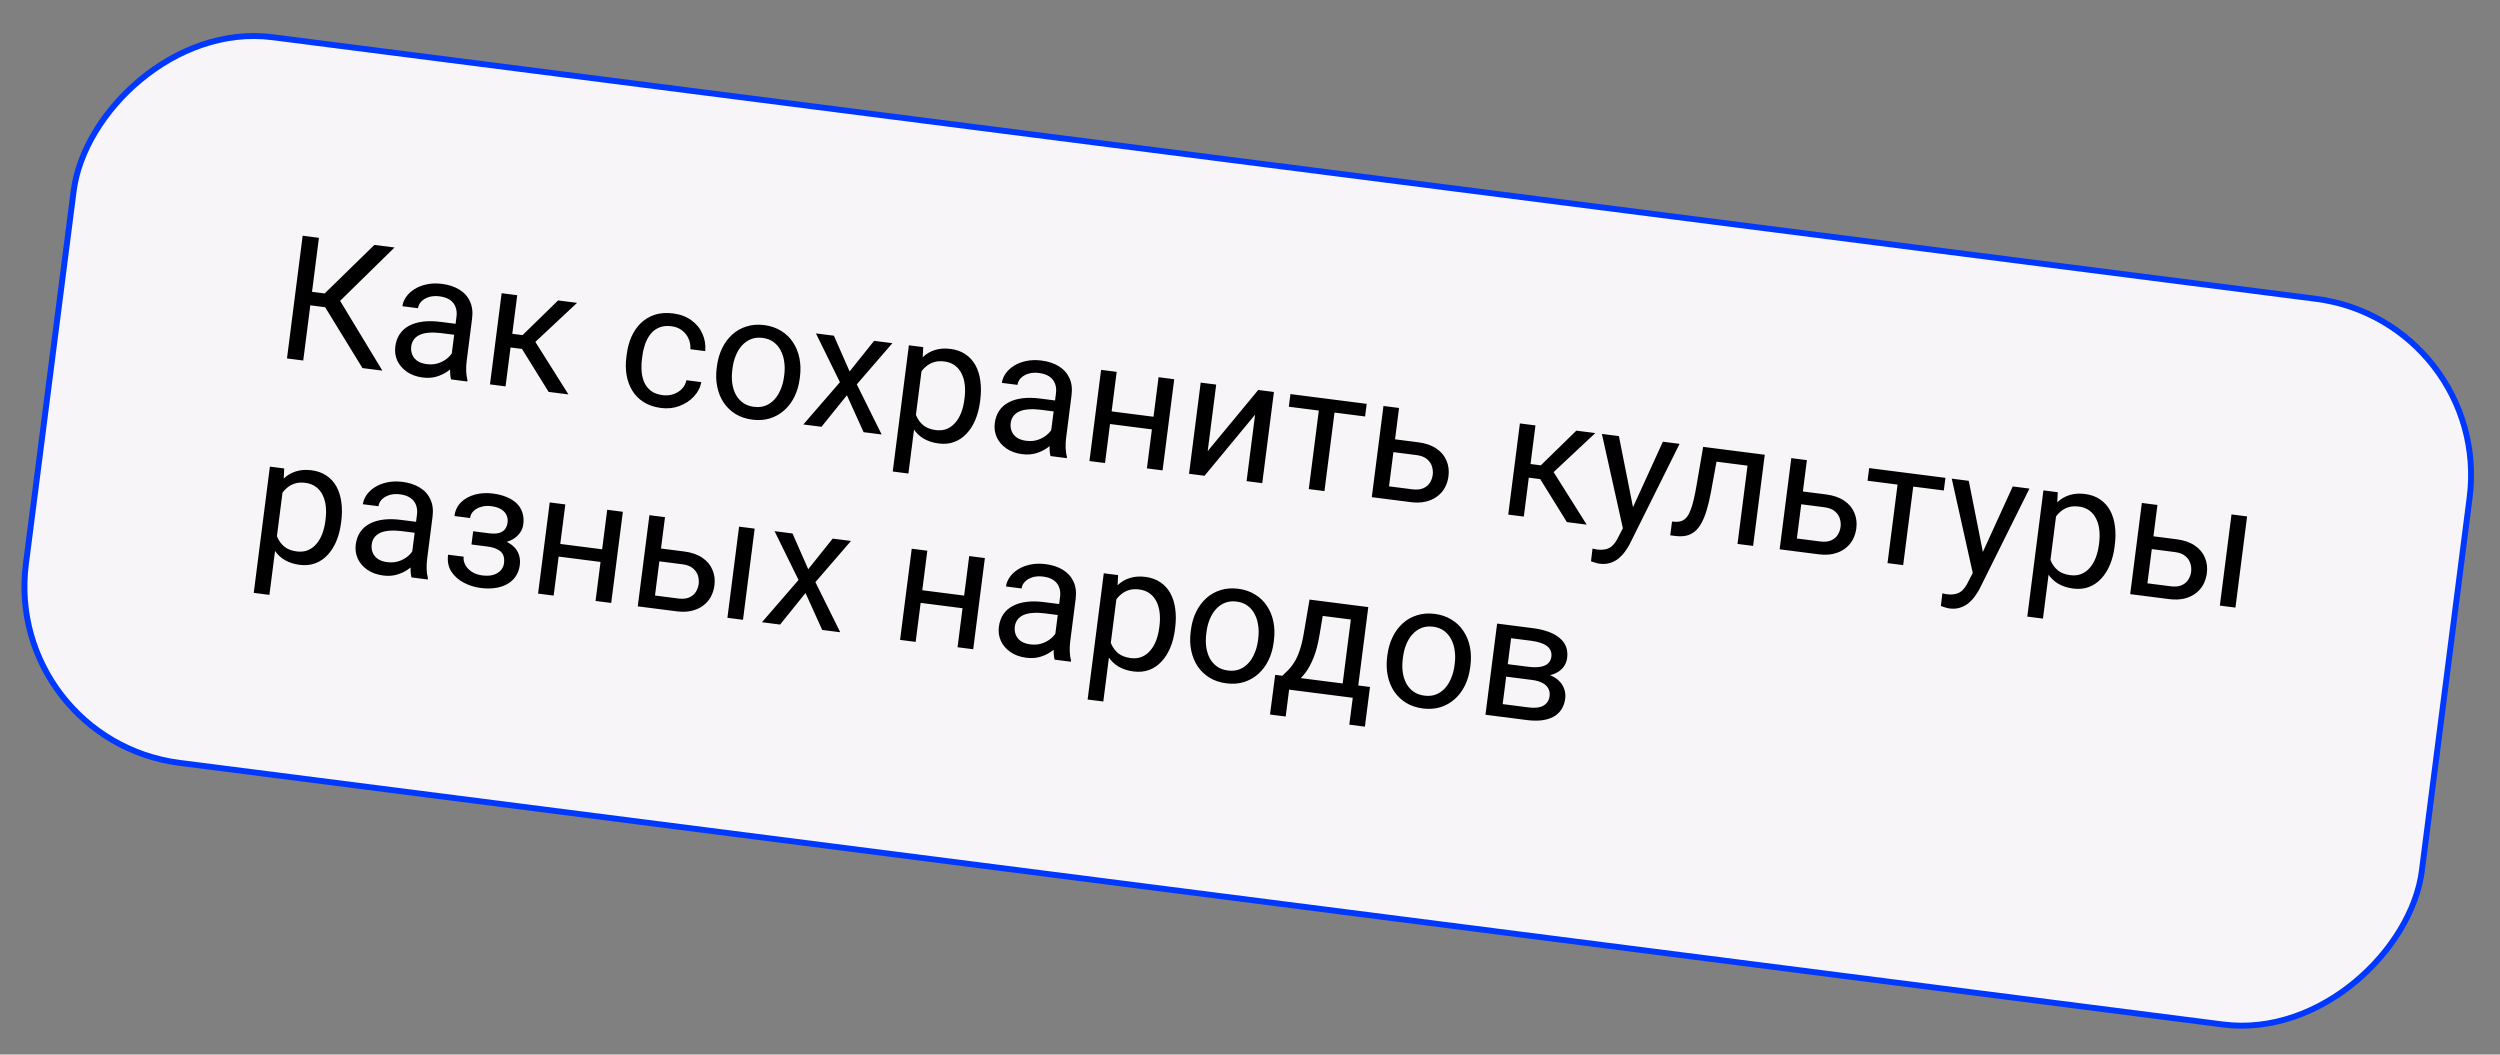 <?xml version="1.0" encoding="UTF-8"?> <svg xmlns="http://www.w3.org/2000/svg" width="211" height="89" viewBox="0 0 211 89" fill="none"><rect x="0" y="0" width="211" height="89" fill="#808080" stroke="none"/><rect x="0.28" y="-0.216" width="203.851" height="61.741" rx="14.999" transform="matrix(0.992 0.127 0.127 -0.992 0.03 62.233)" fill="#F7F5F7" stroke="#0038FF" stroke-width="0.5"></rect><path d="M26.918 20.072L25.594 30.427L24.221 30.251L25.545 19.896L26.918 20.072ZM33.297 20.888L28.074 26.01L25.642 25.699L25.574 24.533L27.402 24.767L31.597 20.67L33.297 20.888ZM30.593 31.066L27.322 25.733L28.243 24.629L32.272 31.281L30.593 31.066ZM38.023 30.679L38.529 26.718C38.568 26.414 38.54 26.143 38.445 25.905C38.356 25.662 38.198 25.463 37.972 25.309C37.746 25.155 37.455 25.055 37.1 25.01C36.768 24.967 36.469 24.987 36.203 25.069C35.942 25.151 35.729 25.275 35.563 25.442C35.402 25.609 35.307 25.8 35.28 26.013L33.964 25.845C33.999 25.57 34.105 25.306 34.282 25.054C34.459 24.802 34.694 24.584 34.988 24.4C35.286 24.212 35.631 24.078 36.022 23.997C36.418 23.913 36.849 23.901 37.313 23.96C37.873 24.032 38.354 24.19 38.756 24.434C39.164 24.679 39.464 25.009 39.656 25.424C39.854 25.834 39.917 26.327 39.843 26.9L39.385 30.485C39.352 30.741 39.339 31.016 39.344 31.311C39.355 31.606 39.392 31.864 39.455 32.084L39.441 32.198L38.068 32.022C38.021 31.862 37.995 31.654 37.989 31.398C37.984 31.137 37.995 30.897 38.023 30.679ZM38.679 27.358L38.575 28.285L37.245 28.115C36.87 28.067 36.532 28.055 36.23 28.079C35.929 28.098 35.671 28.154 35.457 28.248C35.243 28.341 35.072 28.471 34.944 28.637C34.818 28.799 34.739 28.999 34.709 29.236C34.678 29.478 34.704 29.705 34.788 29.919C34.871 30.132 35.015 30.311 35.218 30.458C35.426 30.6 35.691 30.692 36.014 30.733C36.417 30.785 36.783 30.745 37.113 30.613C37.443 30.482 37.714 30.305 37.926 30.081C38.142 29.858 38.272 29.632 38.316 29.401L38.797 30.106C38.739 30.301 38.62 30.51 38.442 30.733C38.264 30.956 38.038 31.163 37.763 31.354C37.493 31.541 37.181 31.687 36.825 31.791C36.475 31.891 36.092 31.914 35.674 31.861C35.153 31.794 34.708 31.634 34.341 31.379C33.978 31.126 33.71 30.814 33.535 30.445C33.366 30.072 33.309 29.672 33.363 29.245C33.416 28.832 33.543 28.48 33.744 28.188C33.946 27.891 34.212 27.657 34.542 27.487C34.873 27.313 35.259 27.198 35.699 27.144C36.14 27.089 36.623 27.096 37.15 27.163L38.679 27.358ZM43.653 24.915L42.669 32.611L41.354 32.442L42.338 24.747L43.653 24.915ZM48.703 25.561L44.491 29.504L42.649 29.268L42.597 28.091L44.105 28.284L47.103 25.357L48.703 25.561ZM46.304 33.075L43.919 29.229L44.887 28.384L47.975 33.289L46.304 33.075ZM55.932 33.352C56.245 33.392 56.543 33.365 56.825 33.271C57.106 33.177 57.347 33.03 57.546 32.829C57.746 32.623 57.876 32.377 57.937 32.091L59.189 32.251C59.107 32.703 58.898 33.108 58.563 33.465C58.234 33.818 57.826 34.086 57.34 34.27C56.855 34.449 56.339 34.503 55.794 34.434C55.216 34.359 54.724 34.193 54.318 33.934C53.918 33.675 53.598 33.35 53.359 32.958C53.125 32.567 52.966 32.132 52.882 31.654C52.804 31.172 52.798 30.672 52.864 30.156L52.903 29.857C52.969 29.34 53.1 28.86 53.296 28.418C53.498 27.972 53.761 27.589 54.087 27.269C54.416 26.95 54.808 26.715 55.261 26.566C55.718 26.417 56.236 26.38 56.815 26.454C57.417 26.531 57.927 26.721 58.346 27.026C58.766 27.325 59.076 27.702 59.279 28.157C59.486 28.607 59.568 29.1 59.523 29.634L58.272 29.474C58.288 29.153 58.235 28.855 58.111 28.579C57.992 28.303 57.81 28.073 57.564 27.887C57.323 27.697 57.027 27.58 56.676 27.535C56.273 27.483 55.924 27.521 55.628 27.647C55.338 27.768 55.095 27.954 54.899 28.204C54.709 28.45 54.557 28.731 54.444 29.049C54.337 29.363 54.261 29.689 54.218 30.025L54.18 30.324C54.137 30.66 54.128 30.997 54.152 31.332C54.177 31.668 54.25 31.979 54.373 32.264C54.5 32.55 54.689 32.791 54.938 32.987C55.193 33.178 55.525 33.3 55.932 33.352ZM60.489 31.066L60.51 30.902C60.581 30.347 60.728 29.843 60.95 29.39C61.172 28.931 61.457 28.546 61.806 28.234C62.155 27.917 62.557 27.689 63.014 27.55C63.471 27.406 63.967 27.369 64.503 27.437C65.043 27.506 65.516 27.668 65.922 27.922C66.334 28.172 66.668 28.495 66.926 28.889C67.19 29.279 67.371 29.724 67.471 30.224C67.572 30.718 67.587 31.243 67.516 31.798L67.495 31.961C67.424 32.516 67.277 33.02 67.056 33.474C66.834 33.927 66.546 34.312 66.192 34.628C65.844 34.94 65.441 35.168 64.984 35.312C64.533 35.452 64.037 35.488 63.496 35.418C62.956 35.349 62.482 35.19 62.076 34.94C61.67 34.686 61.335 34.364 61.072 33.974C60.814 33.579 60.635 33.135 60.534 32.64C60.433 32.145 60.419 31.62 60.489 31.066ZM61.826 31.07L61.805 31.234C61.756 31.618 61.755 31.986 61.801 32.339C61.848 32.687 61.945 33.003 62.092 33.287C62.243 33.572 62.447 33.807 62.703 33.994C62.959 34.176 63.27 34.291 63.635 34.337C63.995 34.383 64.32 34.35 64.609 34.238C64.903 34.121 65.157 33.944 65.371 33.706C65.584 33.469 65.757 33.187 65.891 32.862C66.029 32.533 66.123 32.176 66.172 31.792L66.193 31.629C66.241 31.249 66.24 30.885 66.188 30.537C66.141 30.184 66.043 29.865 65.891 29.581C65.745 29.292 65.544 29.054 65.288 28.867C65.037 28.681 64.729 28.565 64.364 28.518C64.004 28.472 63.677 28.507 63.382 28.624C63.093 28.741 62.838 28.92 62.619 29.162C62.406 29.4 62.232 29.684 62.099 30.014C61.965 30.339 61.875 30.691 61.826 31.07ZM70.38 28.333L71.707 31.351L73.773 28.767L75.316 28.964L72.313 32.44L74.41 36.669L72.888 36.475L71.479 33.36L69.332 36.02L67.803 35.825L70.89 32.258L68.865 28.14L70.38 28.333ZM77.844 30.791L76.67 39.965L75.347 39.796L76.71 29.143L77.919 29.297L77.844 30.791ZM82.734 33.758L82.714 33.908C82.643 34.467 82.51 34.978 82.316 35.44C82.123 35.897 81.876 36.285 81.575 36.603C81.278 36.921 80.933 37.154 80.538 37.301C80.144 37.449 79.707 37.491 79.228 37.43C78.74 37.368 78.319 37.232 77.965 37.023C77.611 36.814 77.323 36.538 77.102 36.197C76.88 35.855 76.719 35.459 76.618 35.007C76.521 34.556 76.479 34.057 76.491 33.509L76.593 32.713C76.723 32.151 76.894 31.655 77.109 31.225C77.323 30.794 77.578 30.437 77.875 30.152C78.177 29.863 78.523 29.659 78.914 29.54C79.306 29.417 79.743 29.386 80.227 29.448C80.711 29.51 81.128 29.659 81.478 29.897C81.829 30.13 82.11 30.436 82.322 30.814C82.534 31.193 82.673 31.633 82.739 32.133C82.811 32.629 82.809 33.17 82.734 33.758ZM81.391 33.739L81.411 33.589C81.46 33.205 81.466 32.84 81.428 32.493C81.391 32.141 81.304 31.826 81.166 31.548C81.033 31.266 80.846 31.035 80.604 30.855C80.362 30.67 80.062 30.554 79.701 30.508C79.369 30.466 79.073 30.486 78.812 30.568C78.555 30.651 78.329 30.779 78.134 30.951C77.939 31.119 77.771 31.319 77.631 31.552C77.495 31.78 77.385 32.021 77.299 32.276L77.064 34.117C77.116 34.462 77.209 34.791 77.342 35.107C77.476 35.418 77.673 35.682 77.935 35.899C78.197 36.111 78.544 36.244 78.975 36.299C79.331 36.345 79.646 36.31 79.921 36.196C80.201 36.078 80.441 35.899 80.64 35.659C80.844 35.42 81.008 35.138 81.132 34.811C81.256 34.48 81.342 34.123 81.391 33.739ZM88.617 37.149L89.124 33.188C89.163 32.884 89.135 32.613 89.04 32.375C88.951 32.132 88.793 31.933 88.567 31.779C88.341 31.625 88.05 31.525 87.694 31.48C87.362 31.437 87.064 31.457 86.798 31.538C86.537 31.621 86.323 31.745 86.157 31.912C85.996 32.079 85.902 32.27 85.875 32.483L84.559 32.315C84.594 32.04 84.7 31.776 84.877 31.524C85.054 31.272 85.289 31.054 85.582 30.87C85.881 30.682 86.226 30.547 86.617 30.467C87.013 30.383 87.443 30.371 87.908 30.43C88.468 30.502 88.948 30.659 89.351 30.904C89.758 31.148 90.058 31.478 90.251 31.893C90.449 32.304 90.511 32.797 90.438 33.37L89.98 36.955C89.947 37.211 89.933 37.486 89.939 37.781C89.949 38.076 89.986 38.334 90.05 38.554L90.035 38.668L88.662 38.492C88.615 38.332 88.589 38.124 88.583 37.867C88.578 37.607 88.59 37.367 88.617 37.149ZM89.273 33.828L89.169 34.755L87.839 34.585C87.465 34.537 87.127 34.525 86.825 34.549C86.523 34.568 86.266 34.624 86.052 34.718C85.837 34.811 85.666 34.941 85.539 35.107C85.412 35.269 85.334 35.469 85.303 35.706C85.272 35.948 85.299 36.175 85.382 36.388C85.466 36.602 85.609 36.781 85.812 36.928C86.02 37.07 86.286 37.162 86.608 37.203C87.011 37.255 87.378 37.215 87.708 37.083C88.038 36.952 88.309 36.775 88.52 36.551C88.737 36.328 88.867 36.102 88.911 35.871L89.392 36.576C89.333 36.771 89.215 36.98 89.037 37.203C88.859 37.426 88.633 37.633 88.358 37.824C88.088 38.011 87.775 38.157 87.42 38.261C87.07 38.361 86.686 38.384 86.269 38.331C85.747 38.264 85.303 38.103 84.935 37.849C84.573 37.596 84.304 37.284 84.13 36.915C83.961 36.541 83.903 36.141 83.958 35.715C84.011 35.302 84.138 34.95 84.339 34.657C84.541 34.361 84.807 34.127 85.137 33.957C85.468 33.783 85.853 33.668 86.294 33.614C86.734 33.559 87.218 33.566 87.744 33.633L89.273 33.828ZM97.612 35.206L97.476 36.272L93.408 35.752L93.544 34.685L97.612 35.206ZM94.248 31.385L93.264 39.081L91.948 38.912L92.932 31.217L94.248 31.385ZM99.105 32.007L98.121 39.702L96.799 39.532L97.783 31.837L99.105 32.007ZM101.93 38.071L106.196 32.913L107.519 33.082L106.535 40.778L105.212 40.608L105.93 34.997L101.663 40.154L100.355 39.987L101.339 32.292L102.647 32.459L101.93 38.071ZM112.768 33.754L111.784 41.449L110.461 41.279L111.445 33.584L112.768 33.754ZM115.349 34.084L115.213 35.151L108.776 34.327L108.913 33.261L115.349 34.084ZM117.386 37.033L119.698 37.329C120.319 37.408 120.829 37.584 121.228 37.857C121.627 38.125 121.912 38.462 122.081 38.87C122.256 39.273 122.313 39.714 122.252 40.192C122.206 40.548 122.102 40.874 121.939 41.172C121.776 41.464 121.556 41.711 121.28 41.911C121.009 42.113 120.684 42.257 120.307 42.343C119.935 42.426 119.517 42.438 119.052 42.378L115.78 41.96L116.764 34.265L118.08 34.433L117.234 41.047L119.19 41.297C119.569 41.346 119.882 41.316 120.127 41.207C120.372 41.099 120.558 40.942 120.686 40.737C120.813 40.531 120.892 40.31 120.922 40.073C120.952 39.841 120.931 39.607 120.86 39.371C120.789 39.136 120.649 38.93 120.441 38.754C120.232 38.573 119.939 38.458 119.559 38.41L117.248 38.114L117.386 37.033ZM129.594 35.905L128.61 43.6L127.295 43.432L128.279 35.737L129.594 35.905ZM134.644 36.551L130.432 40.494L128.59 40.258L128.538 39.081L130.046 39.274L133.044 36.346L134.644 36.551ZM132.245 44.065L129.86 40.218L130.828 39.374L133.916 44.279L132.245 44.065ZM137.325 43.905L140.348 37.28L141.756 37.461L137.533 45.949C137.438 46.129 137.317 46.321 137.171 46.524C137.028 46.732 136.854 46.924 136.649 47.1C136.443 47.277 136.204 47.41 135.933 47.5C135.665 47.596 135.356 47.622 135.005 47.577C134.901 47.564 134.77 47.532 134.612 47.483C134.455 47.434 134.344 47.396 134.28 47.369L134.409 46.301C134.446 46.31 134.505 46.323 134.585 46.338C134.669 46.358 134.728 46.37 134.761 46.375C135.06 46.413 135.319 46.405 135.538 46.351C135.756 46.302 135.948 46.194 136.114 46.027C136.284 45.866 136.441 45.633 136.586 45.329L137.325 43.905ZM136.635 36.806L137.87 43.035L138.034 44.466L137.026 44.828L135.199 36.622L136.635 36.806ZM147.787 38.232L147.648 39.32L143.928 38.844L144.067 37.756L147.787 38.232ZM148.946 38.38L147.962 46.075L146.646 45.907L147.63 38.212L148.946 38.38ZM143.747 37.715L145.07 37.884L144.396 41.571C144.29 42.141 144.17 42.641 144.038 43.072C143.911 43.499 143.764 43.861 143.596 44.158C143.432 44.455 143.243 44.691 143.028 44.866C142.818 45.037 142.577 45.153 142.304 45.214C142.032 45.271 141.725 45.278 141.384 45.234L140.971 45.181L141.119 44.022L141.406 44.037C141.612 44.049 141.791 44.023 141.944 43.961C142.101 43.899 142.24 43.797 142.359 43.653C142.479 43.504 142.586 43.308 142.68 43.065C142.779 42.822 142.867 42.53 142.944 42.188C143.026 41.847 143.106 41.447 143.184 40.99L143.747 37.715ZM151.808 41.435L154.12 41.73C154.741 41.81 155.251 41.986 155.649 42.259C156.049 42.526 156.333 42.864 156.503 43.271C156.678 43.674 156.735 44.115 156.674 44.594C156.628 44.95 156.524 45.276 156.36 45.573C156.198 45.866 155.978 46.112 155.702 46.313C155.431 46.514 155.106 46.659 154.729 46.745C154.357 46.828 153.939 46.839 153.474 46.78L150.202 46.362L151.186 38.666L152.502 38.835L151.656 45.449L153.612 45.699C153.991 45.747 154.304 45.718 154.549 45.609C154.794 45.501 154.98 45.344 155.108 45.138C155.235 44.933 155.314 44.712 155.344 44.475C155.374 44.242 155.353 44.008 155.282 43.773C155.211 43.537 155.071 43.331 154.863 43.155C154.654 42.975 154.361 42.86 153.981 42.812L151.67 42.516L151.808 41.435ZM161.613 40L160.628 47.695L159.306 47.526L160.29 39.831L161.613 40ZM164.194 40.33L164.058 41.397L157.621 40.574L157.758 39.507L164.194 40.33ZM166.854 47.681L169.877 41.056L171.285 41.237L167.062 49.725C166.967 49.905 166.846 50.097 166.7 50.3C166.557 50.508 166.383 50.7 166.178 50.877C165.972 51.053 165.733 51.186 165.462 51.276C165.194 51.372 164.885 51.398 164.534 51.353C164.429 51.34 164.299 51.309 164.141 51.259C163.983 51.21 163.873 51.172 163.809 51.145L163.938 50.077C163.975 50.087 164.034 50.099 164.114 50.114C164.198 50.134 164.257 50.147 164.29 50.151C164.589 50.189 164.847 50.181 165.066 50.127C165.285 50.078 165.477 49.97 165.643 49.803C165.813 49.642 165.97 49.409 166.115 49.105L166.854 47.681ZM166.164 40.582L167.399 46.811L167.563 48.242L166.555 48.605L164.728 40.398L166.164 40.582ZM173.599 43.036L172.426 52.21L171.103 52.041L172.465 41.388L173.674 41.542L173.599 43.036ZM178.489 46.003L178.47 46.153C178.398 46.712 178.266 47.223 178.072 47.685C177.878 48.142 177.631 48.529 177.33 48.848C177.034 49.166 176.689 49.399 176.294 49.546C175.899 49.693 175.462 49.736 174.984 49.675C174.495 49.613 174.074 49.477 173.72 49.268C173.366 49.059 173.079 48.783 172.857 48.442C172.636 48.1 172.474 47.704 172.373 47.252C172.277 46.801 172.234 46.302 172.247 45.754L172.349 44.958C172.478 44.396 172.65 43.9 172.864 43.47C173.078 43.039 173.334 42.682 173.63 42.397C173.932 42.108 174.279 41.904 174.67 41.785C175.061 41.662 175.499 41.631 175.983 41.693C176.466 41.755 176.883 41.904 177.234 42.142C177.584 42.375 177.866 42.681 178.078 43.059C178.289 43.438 178.428 43.878 178.495 44.378C178.566 44.873 178.564 45.415 178.489 46.003ZM177.147 45.983L177.166 45.834C177.215 45.45 177.221 45.085 177.184 44.738C177.147 44.386 177.059 44.071 176.921 43.793C176.789 43.511 176.601 43.28 176.359 43.1C176.118 42.915 175.817 42.799 175.457 42.753C175.125 42.711 174.828 42.731 174.567 42.813C174.311 42.896 174.085 43.023 173.889 43.196C173.694 43.364 173.527 43.564 173.386 43.797C173.251 44.025 173.141 44.266 173.055 44.52L172.819 46.362C172.872 46.706 172.965 47.036 173.098 47.352C173.231 47.663 173.429 47.927 173.69 48.144C173.952 48.355 174.299 48.489 174.731 48.544C175.086 48.59 175.401 48.555 175.676 48.441C175.956 48.322 176.196 48.144 176.396 47.904C176.6 47.665 176.763 47.382 176.887 47.056C177.011 46.725 177.098 46.367 177.147 45.983ZM181.394 45.218L183.705 45.514C184.326 45.593 184.836 45.769 185.235 46.042C185.635 46.31 185.919 46.647 186.089 47.055C186.264 47.458 186.321 47.899 186.259 48.377C186.214 48.733 186.11 49.059 185.946 49.357C185.784 49.649 185.564 49.896 185.288 50.096C185.016 50.298 184.692 50.442 184.315 50.529C183.943 50.611 183.524 50.623 183.06 50.563L179.788 50.145L180.772 42.45L182.088 42.618L181.242 49.232L183.198 49.482C183.577 49.531 183.889 49.501 184.135 49.392C184.38 49.284 184.566 49.127 184.694 48.922C184.821 48.716 184.9 48.495 184.93 48.258C184.96 48.026 184.939 47.792 184.868 47.556C184.797 47.321 184.657 47.115 184.448 46.939C184.24 46.758 183.946 46.643 183.567 46.595L181.256 46.299L181.394 45.218ZM189.655 43.586L188.671 51.281L187.355 51.113L188.339 43.417L189.655 43.586ZM23.912 41.033L22.739 50.207L21.416 50.038L22.778 39.384L23.987 39.539L23.912 41.033ZM28.802 44L28.783 44.15C28.711 44.709 28.579 45.22 28.385 45.681C28.191 46.139 27.944 46.526 27.643 46.844C27.347 47.163 27.002 47.396 26.607 47.543C26.212 47.69 25.775 47.733 25.297 47.672C24.808 47.609 24.387 47.474 24.033 47.265C23.679 47.056 23.392 46.78 23.17 46.439C22.949 46.097 22.788 45.701 22.686 45.249C22.59 44.798 22.547 44.299 22.56 43.751L22.662 42.955C22.791 42.393 22.963 41.897 23.177 41.467C23.391 41.036 23.646 40.678 23.943 40.394C24.245 40.105 24.592 39.901 24.983 39.782C25.374 39.659 25.812 39.628 26.296 39.69C26.779 39.752 27.196 39.901 27.547 40.139C27.898 40.371 28.179 40.677 28.391 41.056C28.602 41.435 28.741 41.874 28.808 42.374C28.879 42.87 28.877 43.412 28.802 44ZM27.46 43.98L27.479 43.831C27.528 43.447 27.534 43.081 27.497 42.734C27.46 42.383 27.372 42.068 27.234 41.79C27.102 41.508 26.914 41.277 26.672 41.097C26.431 40.912 26.13 40.796 25.77 40.75C25.438 40.708 25.141 40.727 24.88 40.81C24.624 40.893 24.398 41.02 24.202 41.193C24.007 41.361 23.84 41.561 23.699 41.794C23.564 42.022 23.453 42.263 23.368 42.517L23.133 44.359C23.185 44.703 23.278 45.033 23.411 45.349C23.544 45.66 23.742 45.924 24.003 46.141C24.265 46.352 24.612 46.486 25.044 46.541C25.399 46.586 25.715 46.552 25.989 46.438C26.27 46.319 26.509 46.141 26.709 45.901C26.913 45.662 27.076 45.379 27.2 45.053C27.324 44.722 27.411 44.364 27.46 43.98ZM34.686 47.391L35.193 43.429C35.231 43.126 35.203 42.855 35.108 42.616C35.019 42.374 34.861 42.175 34.635 42.021C34.409 41.867 34.118 41.767 33.763 41.721C33.431 41.679 33.132 41.699 32.866 41.78C32.605 41.863 32.392 41.987 32.226 42.154C32.065 42.321 31.97 42.511 31.943 42.725L30.627 42.557C30.663 42.282 30.769 42.018 30.945 41.766C31.122 41.514 31.357 41.296 31.651 41.112C31.949 40.923 32.294 40.789 32.685 40.709C33.081 40.625 33.512 40.612 33.977 40.672C34.536 40.743 35.017 40.901 35.419 41.145C35.827 41.39 36.127 41.72 36.319 42.135C36.517 42.546 36.58 43.038 36.506 43.612L36.048 47.196C36.015 47.452 36.002 47.728 36.007 48.023C36.018 48.318 36.055 48.575 36.118 48.796L36.104 48.909L34.731 48.734C34.684 48.574 34.658 48.365 34.652 48.109C34.647 47.849 34.658 47.609 34.686 47.391ZM35.342 44.07L35.238 44.997L33.908 44.827C33.533 44.779 33.195 44.767 32.893 44.791C32.592 44.81 32.334 44.866 32.12 44.959C31.906 45.052 31.735 45.182 31.608 45.349C31.481 45.511 31.402 45.711 31.372 45.948C31.341 46.19 31.367 46.417 31.451 46.63C31.535 46.843 31.678 47.023 31.881 47.169C32.089 47.312 32.354 47.404 32.677 47.445C33.08 47.496 33.446 47.456 33.776 47.325C34.106 47.194 34.377 47.017 34.589 46.793C34.805 46.57 34.935 46.343 34.979 46.113L35.46 46.818C35.402 47.013 35.283 47.221 35.105 47.444C34.928 47.667 34.701 47.875 34.426 48.066C34.156 48.253 33.844 48.399 33.488 48.503C33.138 48.602 32.755 48.626 32.337 48.572C31.816 48.506 31.371 48.345 31.004 48.091C30.641 47.837 30.373 47.526 30.198 47.157C30.029 46.783 29.972 46.383 30.026 45.956C30.079 45.544 30.206 45.192 30.407 44.899C30.609 44.602 30.875 44.369 31.205 44.199C31.536 44.025 31.922 43.91 32.362 43.855C32.803 43.801 33.286 43.807 33.813 43.875L35.342 44.07ZM41.246 45.83L39.831 45.649L39.935 44.838L41.243 45.006C41.608 45.052 41.903 45.044 42.128 44.981C42.354 44.914 42.522 44.803 42.633 44.648C42.745 44.494 42.815 44.305 42.843 44.083C42.869 43.883 42.84 43.69 42.759 43.501C42.682 43.308 42.539 43.143 42.33 43.005C42.122 42.863 41.831 42.768 41.456 42.72C41.153 42.681 40.871 42.7 40.61 42.778C40.35 42.851 40.135 42.97 39.965 43.136C39.799 43.298 39.702 43.493 39.673 43.721L38.357 43.552C38.417 43.083 38.602 42.697 38.91 42.394C39.224 42.087 39.616 41.87 40.085 41.742C40.559 41.615 41.062 41.585 41.593 41.653C42.038 41.71 42.43 41.811 42.768 41.955C43.112 42.095 43.395 42.276 43.617 42.497C43.84 42.714 43.997 42.97 44.09 43.266C44.187 43.558 44.213 43.887 44.166 44.252C44.133 44.513 44.039 44.751 43.886 44.968C43.733 45.184 43.529 45.368 43.274 45.518C43.019 45.664 42.72 45.765 42.375 45.822C42.035 45.88 41.659 45.883 41.246 45.83ZM39.895 45.151L41.31 45.332C41.77 45.391 42.17 45.488 42.509 45.623C42.849 45.753 43.126 45.919 43.342 46.12C43.557 46.321 43.708 46.554 43.794 46.821C43.886 47.083 43.911 47.376 43.87 47.698C43.824 48.058 43.709 48.374 43.525 48.644C43.346 48.91 43.111 49.126 42.82 49.291C42.529 49.456 42.192 49.568 41.809 49.625C41.431 49.682 41.019 49.682 40.573 49.626C40.075 49.562 39.602 49.415 39.155 49.184C38.707 48.953 38.355 48.641 38.097 48.246C37.839 47.847 37.746 47.37 37.817 46.816L39.133 46.984C39.103 47.216 39.148 47.446 39.269 47.673C39.389 47.901 39.571 48.095 39.816 48.257C40.065 48.418 40.362 48.522 40.709 48.566C41.078 48.613 41.394 48.596 41.655 48.513C41.916 48.431 42.12 48.303 42.268 48.129C42.42 47.956 42.511 47.758 42.539 47.535C42.576 47.246 42.549 47.006 42.458 46.816C42.366 46.626 42.207 46.476 41.98 46.365C41.759 46.25 41.466 46.169 41.101 46.122L39.792 45.955L39.895 45.151ZM51.077 46.393L50.941 47.46L46.873 46.94L47.009 45.873L51.077 46.393ZM47.713 42.573L46.729 50.268L45.413 50.1L46.397 42.405L47.713 42.573ZM52.57 43.194L51.586 50.889L50.264 50.72L51.248 43.025L52.57 43.194ZM55.432 46.249L57.744 46.545C58.365 46.624 58.875 46.8 59.274 47.073C59.673 47.341 59.958 47.678 60.127 48.085C60.302 48.489 60.359 48.929 60.298 49.408C60.252 49.764 60.148 50.09 59.985 50.388C59.822 50.68 59.603 50.926 59.326 51.127C59.055 51.329 58.73 51.473 58.353 51.559C57.981 51.642 57.563 51.654 57.098 51.594L53.827 51.176L54.811 43.481L56.126 43.649L55.281 50.263L57.236 50.513C57.616 50.562 57.928 50.532 58.173 50.423C58.418 50.315 58.605 50.158 58.732 49.953C58.859 49.747 58.938 49.526 58.969 49.289C58.998 49.057 58.978 48.823 58.907 48.587C58.836 48.352 58.696 48.146 58.487 47.97C58.279 47.789 57.985 47.674 57.606 47.626L55.294 47.33L55.432 46.249ZM63.694 44.617L62.709 52.312L61.394 52.143L62.378 44.448L63.694 44.617ZM66.887 45.025L68.214 48.042L70.279 45.459L71.823 45.656L68.819 49.132L70.917 53.361L69.395 53.167L67.986 50.052L65.839 52.712L64.31 52.516L67.397 48.95L65.372 44.831L66.887 45.025ZM81.63 50.3L81.494 51.367L77.426 50.847L77.562 49.78L81.63 50.3ZM78.266 46.48L77.282 54.175L75.966 54.007L76.95 46.312L78.266 46.48ZM83.123 47.101L82.139 54.796L80.817 54.627L81.801 46.932L83.123 47.101ZM88.964 54.332L89.471 50.37C89.51 50.067 89.482 49.796 89.387 49.557C89.298 49.315 89.14 49.116 88.914 48.962C88.688 48.808 88.397 48.708 88.041 48.663C87.71 48.62 87.411 48.64 87.145 48.721C86.884 48.804 86.67 48.928 86.504 49.095C86.343 49.262 86.249 49.453 86.222 49.666L84.906 49.498C84.941 49.223 85.047 48.959 85.224 48.707C85.401 48.455 85.636 48.237 85.929 48.053C86.228 47.864 86.573 47.73 86.964 47.65C87.36 47.566 87.79 47.553 88.255 47.613C88.815 47.684 89.296 47.842 89.698 48.087C90.105 48.331 90.405 48.661 90.598 49.076C90.796 49.487 90.858 49.979 90.785 50.553L90.326 54.137C90.294 54.393 90.28 54.669 90.286 54.964C90.296 55.259 90.333 55.516 90.397 55.737L90.382 55.85L89.01 55.675C88.963 55.515 88.936 55.306 88.93 55.05C88.925 54.789 88.937 54.55 88.964 54.332ZM89.62 51.011L89.516 51.938L88.186 51.767C87.812 51.72 87.474 51.708 87.172 51.732C86.871 51.751 86.613 51.807 86.398 51.9C86.184 51.993 86.013 52.123 85.886 52.29C85.759 52.452 85.681 52.652 85.65 52.889C85.62 53.131 85.646 53.358 85.73 53.571C85.813 53.784 85.956 53.964 86.159 54.111C86.368 54.253 86.633 54.344 86.955 54.386C87.358 54.437 87.725 54.397 88.055 54.266C88.385 54.135 88.656 53.958 88.867 53.734C89.084 53.511 89.214 53.284 89.258 53.054L89.739 53.759C89.68 53.954 89.562 54.163 89.384 54.386C89.206 54.608 88.98 54.816 88.705 55.007C88.435 55.194 88.122 55.34 87.767 55.444C87.417 55.544 87.033 55.567 86.616 55.513C86.094 55.447 85.65 55.286 85.282 55.032C84.92 54.778 84.651 54.467 84.477 54.098C84.308 53.724 84.25 53.324 84.305 52.898C84.358 52.485 84.485 52.133 84.686 51.84C84.888 51.543 85.154 51.31 85.484 51.14C85.814 50.965 86.2 50.851 86.641 50.797C87.082 50.742 87.565 50.748 88.091 50.816L89.62 51.011ZM94.292 50.033L93.119 59.207L91.796 59.038L93.158 48.384L94.367 48.539L94.292 50.033ZM99.182 53L99.163 53.15C99.091 53.709 98.959 54.22 98.765 54.681C98.571 55.139 98.324 55.526 98.023 55.844C97.727 56.163 97.382 56.396 96.987 56.543C96.592 56.69 96.156 56.733 95.677 56.672C95.188 56.609 94.767 56.474 94.413 56.265C94.059 56.056 93.772 55.78 93.55 55.439C93.329 55.097 93.168 54.701 93.066 54.249C92.97 53.798 92.927 53.299 92.94 52.751L93.042 51.955C93.171 51.393 93.343 50.897 93.557 50.467C93.771 50.036 94.027 49.678 94.323 49.394C94.625 49.105 94.972 48.901 95.363 48.782C95.754 48.659 96.192 48.628 96.676 48.69C97.159 48.752 97.576 48.901 97.927 49.139C98.278 49.371 98.559 49.677 98.771 50.056C98.982 50.435 99.121 50.874 99.188 51.374C99.259 51.87 99.257 52.412 99.182 53ZM97.84 52.98L97.859 52.831C97.908 52.447 97.914 52.081 97.876 51.734C97.84 51.383 97.752 51.068 97.614 50.79C97.482 50.508 97.294 50.277 97.052 50.097C96.811 49.912 96.51 49.796 96.15 49.75C95.818 49.708 95.521 49.727 95.26 49.81C95.004 49.893 94.778 50.02 94.582 50.193C94.388 50.361 94.22 50.561 94.079 50.794C93.944 51.022 93.834 51.263 93.748 51.517L93.513 53.359C93.565 53.703 93.658 54.033 93.791 54.349C93.924 54.66 94.122 54.924 94.383 55.141C94.645 55.352 94.992 55.486 95.424 55.541C95.779 55.586 96.094 55.552 96.369 55.438C96.65 55.319 96.889 55.141 97.088 54.901C97.293 54.662 97.456 54.379 97.58 54.053C97.704 53.722 97.791 53.364 97.84 52.98ZM100.493 53.32L100.514 53.156C100.585 52.601 100.731 52.097 100.953 51.644C101.175 51.185 101.461 50.8 101.809 50.488C102.158 50.171 102.561 49.943 103.017 49.804C103.474 49.66 103.97 49.622 104.506 49.691C105.046 49.76 105.52 49.922 105.926 50.176C106.337 50.426 106.672 50.748 106.93 51.143C107.193 51.533 107.375 51.978 107.475 52.478C107.575 52.972 107.59 53.497 107.519 54.052L107.498 54.215C107.427 54.77 107.281 55.274 107.059 55.728C106.837 56.181 106.549 56.566 106.196 56.882C105.847 57.194 105.445 57.422 104.988 57.566C104.536 57.706 104.04 57.742 103.5 57.672C102.959 57.603 102.486 57.444 102.079 57.194C101.673 56.94 101.338 56.618 101.075 56.227C100.817 55.833 100.638 55.389 100.537 54.894C100.437 54.399 100.422 53.874 100.493 53.32ZM101.829 53.324L101.809 53.488C101.759 53.872 101.758 54.24 101.805 54.593C101.852 54.941 101.949 55.257 102.095 55.541C102.247 55.826 102.45 56.061 102.706 56.248C102.962 56.43 103.273 56.545 103.638 56.591C103.998 56.637 104.323 56.604 104.612 56.492C104.906 56.375 105.16 56.198 105.374 55.96C105.587 55.723 105.761 55.441 105.894 55.116C106.032 54.787 106.126 54.43 106.175 54.046L106.196 53.883C106.245 53.503 106.243 53.139 106.191 52.791C106.145 52.438 106.046 52.119 105.894 51.835C105.748 51.546 105.547 51.308 105.292 51.121C105.041 50.935 104.733 50.819 104.368 50.772C104.007 50.726 103.68 50.761 103.386 50.878C103.096 50.995 102.842 51.174 102.623 51.416C102.409 51.654 102.236 51.938 102.102 52.268C101.969 52.593 101.878 52.945 101.829 53.324ZM110.526 50.605L111.842 50.774L111.359 53.639C111.238 54.366 111.074 54.986 110.869 55.499C110.663 56.013 110.43 56.443 110.169 56.79C109.908 57.133 109.629 57.413 109.331 57.63C109.038 57.848 108.741 58.025 108.439 58.16L107.785 58.076L107.958 57.007L108.229 57.034C108.409 56.869 108.585 56.699 108.757 56.523C108.93 56.343 109.095 56.125 109.253 55.871C109.411 55.612 109.556 55.291 109.687 54.907C109.823 54.52 109.94 54.041 110.037 53.47L110.526 50.605ZM110.853 50.647L115.483 51.239L114.499 58.934L113.183 58.766L114.012 52.287L110.697 51.863L110.853 50.647ZM107.625 56.957L115.626 57.98L115.197 61.33L113.882 61.161L114.172 58.892L108.802 58.206L108.512 60.475L107.189 60.305L107.625 56.957ZM117.078 55.44L117.099 55.277C117.17 54.722 117.316 54.218 117.538 53.764C117.76 53.306 118.046 52.921 118.394 52.609C118.743 52.292 119.146 52.064 119.602 51.925C120.059 51.781 120.555 51.743 121.091 51.812C121.632 51.881 122.105 52.043 122.511 52.297C122.922 52.547 123.257 52.869 123.515 53.264C123.778 53.654 123.96 54.099 124.06 54.598C124.16 55.093 124.175 55.618 124.104 56.173L124.083 56.336C124.012 56.891 123.866 57.395 123.644 57.849C123.422 58.302 123.135 58.687 122.781 59.003C122.433 59.315 122.03 59.543 121.573 59.687C121.121 59.827 120.625 59.862 120.085 59.793C119.544 59.724 119.071 59.565 118.664 59.315C118.258 59.061 117.924 58.739 117.66 58.348C117.402 57.954 117.223 57.509 117.122 57.015C117.022 56.52 117.007 55.995 117.078 55.44ZM118.415 55.445L118.394 55.609C118.345 55.993 118.343 56.361 118.39 56.714C118.437 57.062 118.534 57.378 118.68 57.662C118.832 57.946 119.036 58.182 119.291 58.369C119.547 58.551 119.858 58.666 120.223 58.712C120.583 58.758 120.908 58.725 121.197 58.613C121.492 58.496 121.746 58.319 121.959 58.081C122.173 57.843 122.346 57.562 122.479 57.237C122.618 56.908 122.711 56.551 122.76 56.167L122.781 56.004C122.83 55.624 122.828 55.26 122.776 54.911C122.73 54.559 122.631 54.24 122.479 53.955C122.333 53.667 122.132 53.429 121.877 53.242C121.626 53.056 121.318 52.94 120.953 52.893C120.593 52.847 120.265 52.882 119.971 52.998C119.681 53.116 119.427 53.295 119.208 53.537C118.994 53.775 118.821 54.059 118.687 54.389C118.554 54.714 118.463 55.066 118.415 55.445ZM129.298 57.386L126.773 57.063L126.894 56.009L128.956 56.273C129.364 56.325 129.708 56.328 129.988 56.282C130.274 56.236 130.496 56.142 130.654 55.998C130.812 55.855 130.906 55.664 130.936 55.427C130.96 55.242 130.94 55.076 130.877 54.928C130.82 54.776 130.718 54.645 130.573 54.535C130.429 54.42 130.243 54.327 130.016 54.254C129.795 54.178 129.53 54.12 129.222 54.08L127.536 53.865L126.689 60.493L125.373 60.325L126.357 52.63L129.358 53.014C129.847 53.076 130.28 53.175 130.658 53.31C131.04 53.446 131.358 53.619 131.61 53.829C131.868 54.036 132.054 54.281 132.167 54.565C132.28 54.85 132.313 55.172 132.267 55.532C132.238 55.765 132.162 55.979 132.04 56.176C131.919 56.372 131.755 56.539 131.55 56.677C131.344 56.814 131.1 56.918 130.816 56.988C130.533 57.053 130.215 57.077 129.86 57.06L129.298 57.386ZM128.865 60.772L125.864 60.388L126.654 59.404L129.001 59.705C129.367 59.751 129.676 59.745 129.929 59.686C130.183 59.622 130.38 59.512 130.52 59.357C130.666 59.197 130.755 58.996 130.785 58.755C130.816 58.513 130.781 58.299 130.68 58.112C130.584 57.922 130.42 57.766 130.19 57.645C129.96 57.519 129.663 57.433 129.298 57.386L127.299 57.131L127.448 56.08L129.945 56.399L130.37 56.858C130.788 56.945 131.133 57.096 131.404 57.309C131.676 57.522 131.87 57.773 131.987 58.062C132.105 58.347 132.144 58.646 132.104 58.959C132.058 59.32 131.948 59.629 131.776 59.886C131.608 60.144 131.384 60.349 131.104 60.501C130.825 60.649 130.497 60.746 130.12 60.795C129.743 60.838 129.325 60.83 128.865 60.772Z" fill="black"></path></svg> 